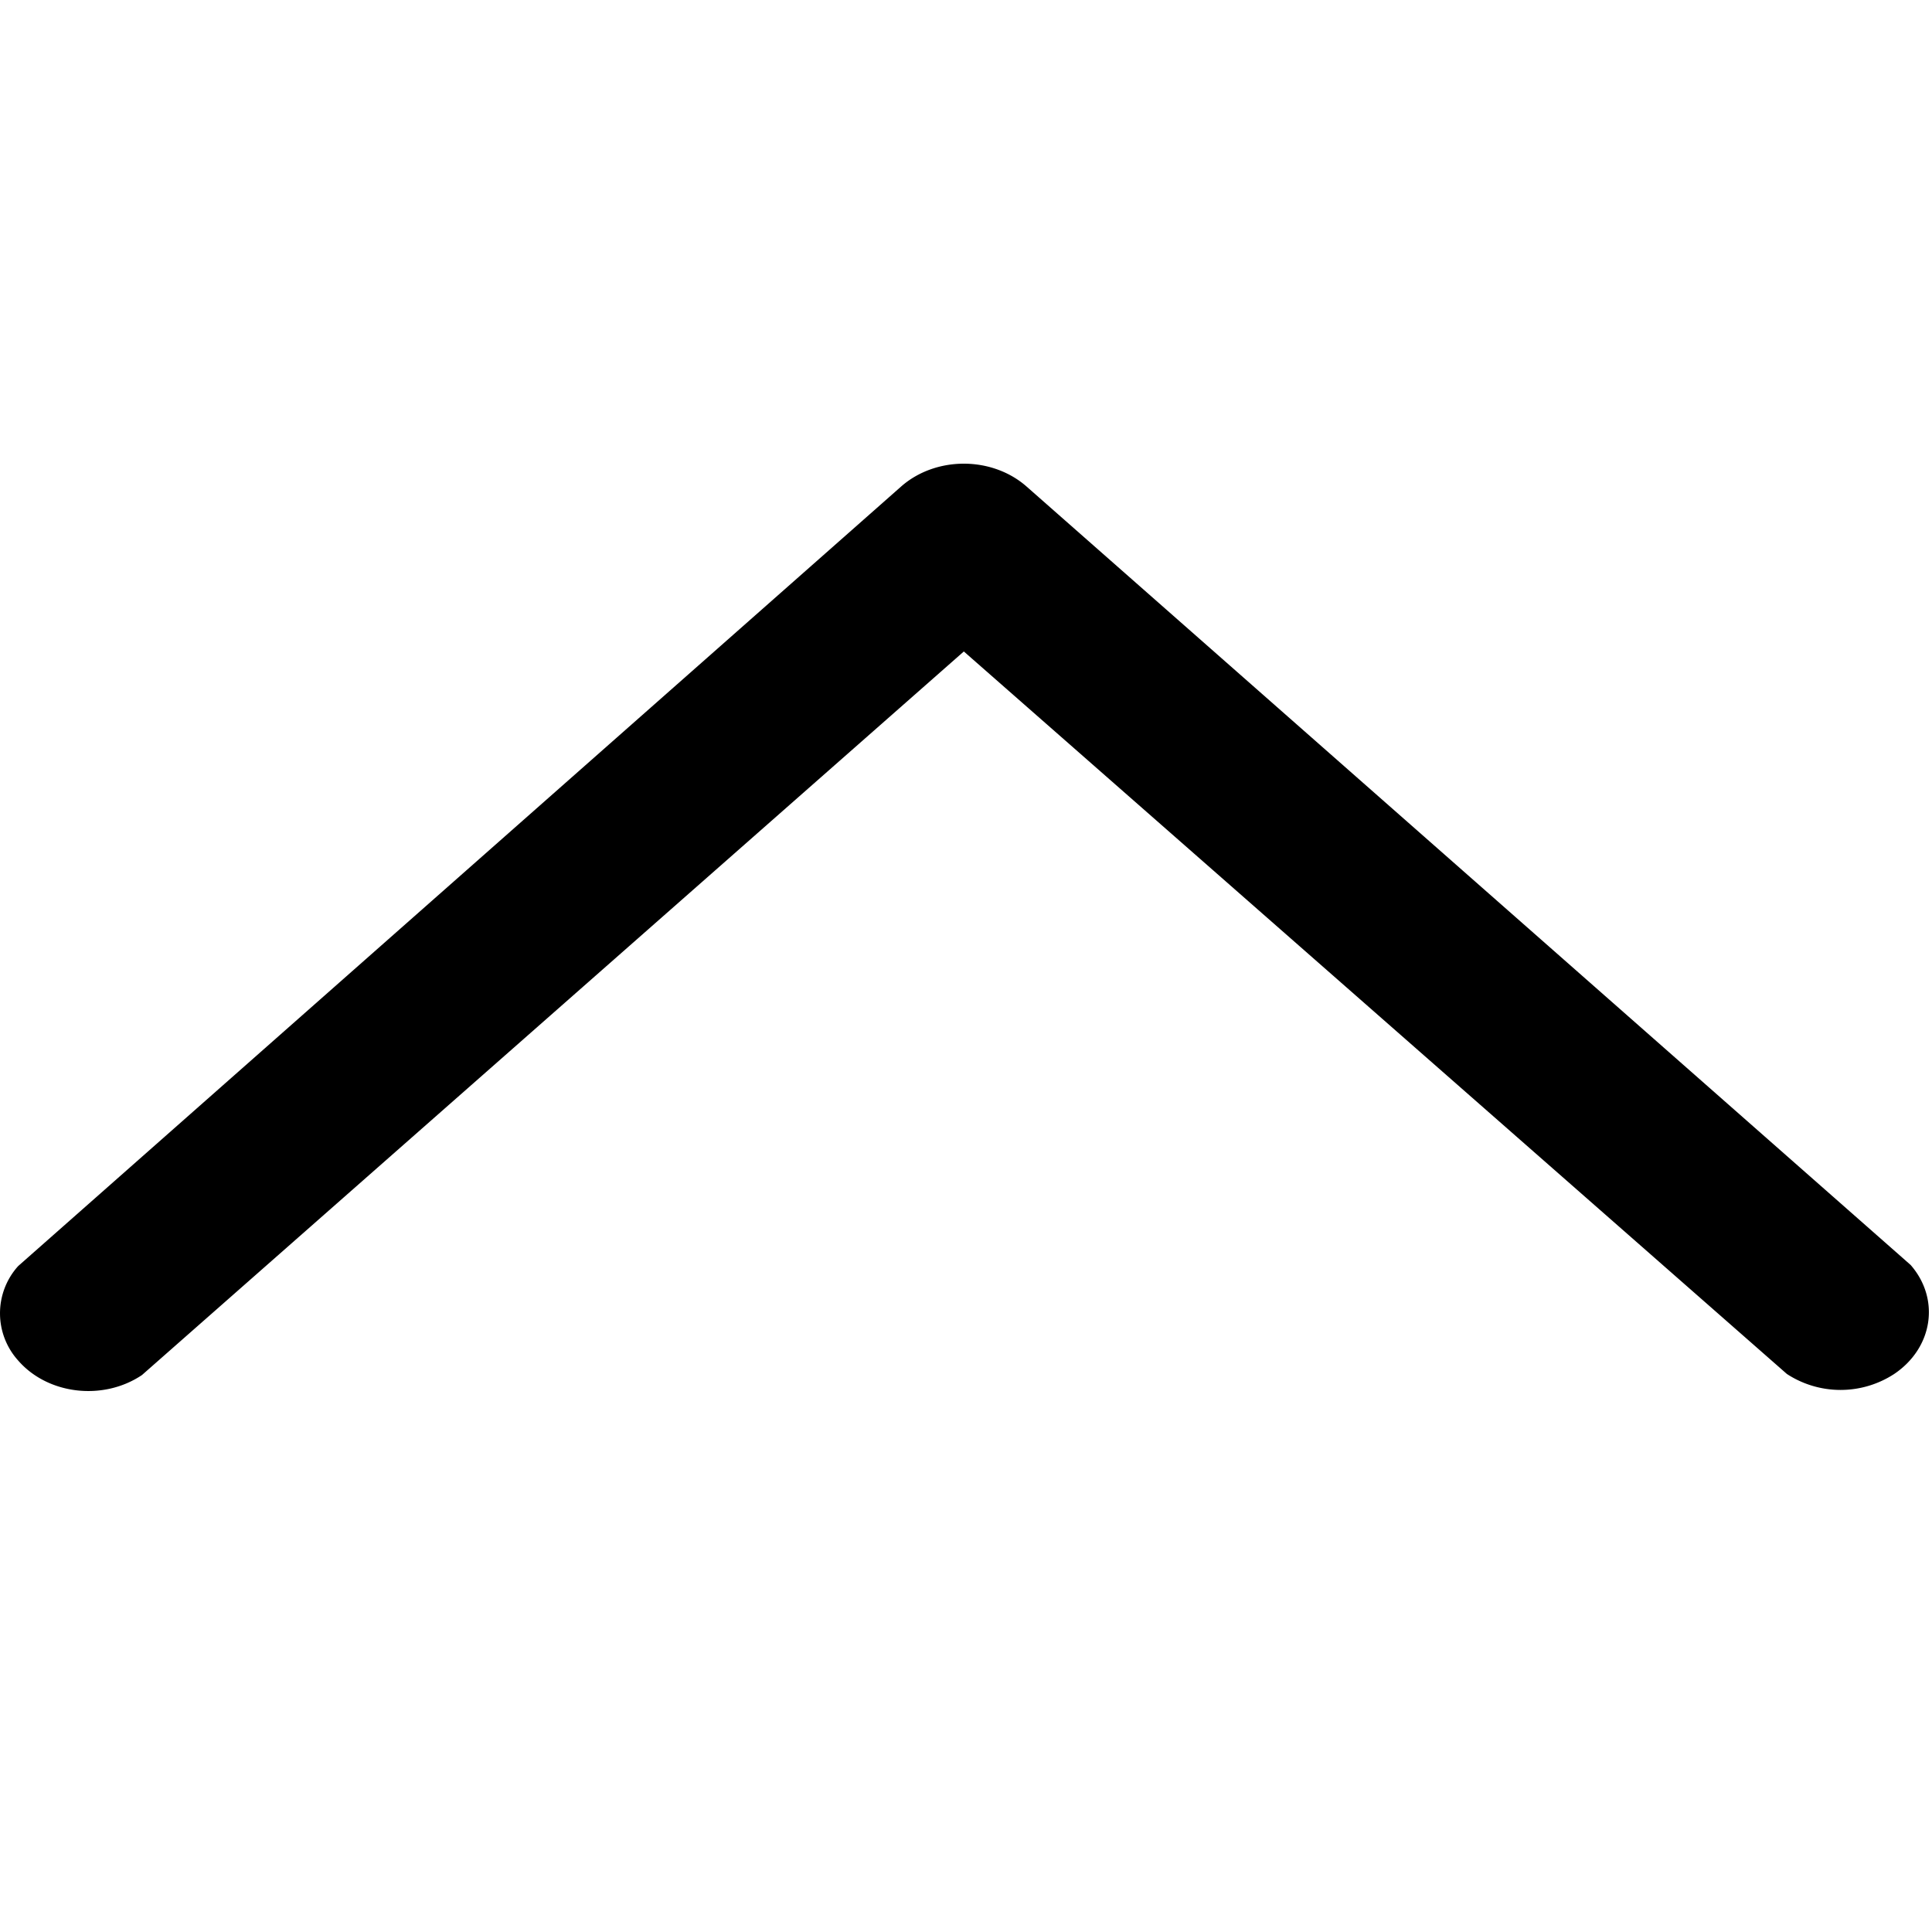 <svg xmlns="http://www.w3.org/2000/svg" viewBox="0 0 25 25">
  <title>Collapse</title>
  <path fill="#000" fill-rule="evenodd" d="M12.472 6c.304 0 .597.106.812.296l11.44 10.073c.384.441.289 1.072-.213 1.41a1.27 1.27 0 0 1-1.389 0L12.472 8.43 1.837 17.793c-.501.337-1.218.254-1.602-.188a.912.912 0 0 1 0-1.222L11.66 6.296c.215-.19.507-.296.812-.296"/>
</svg>
